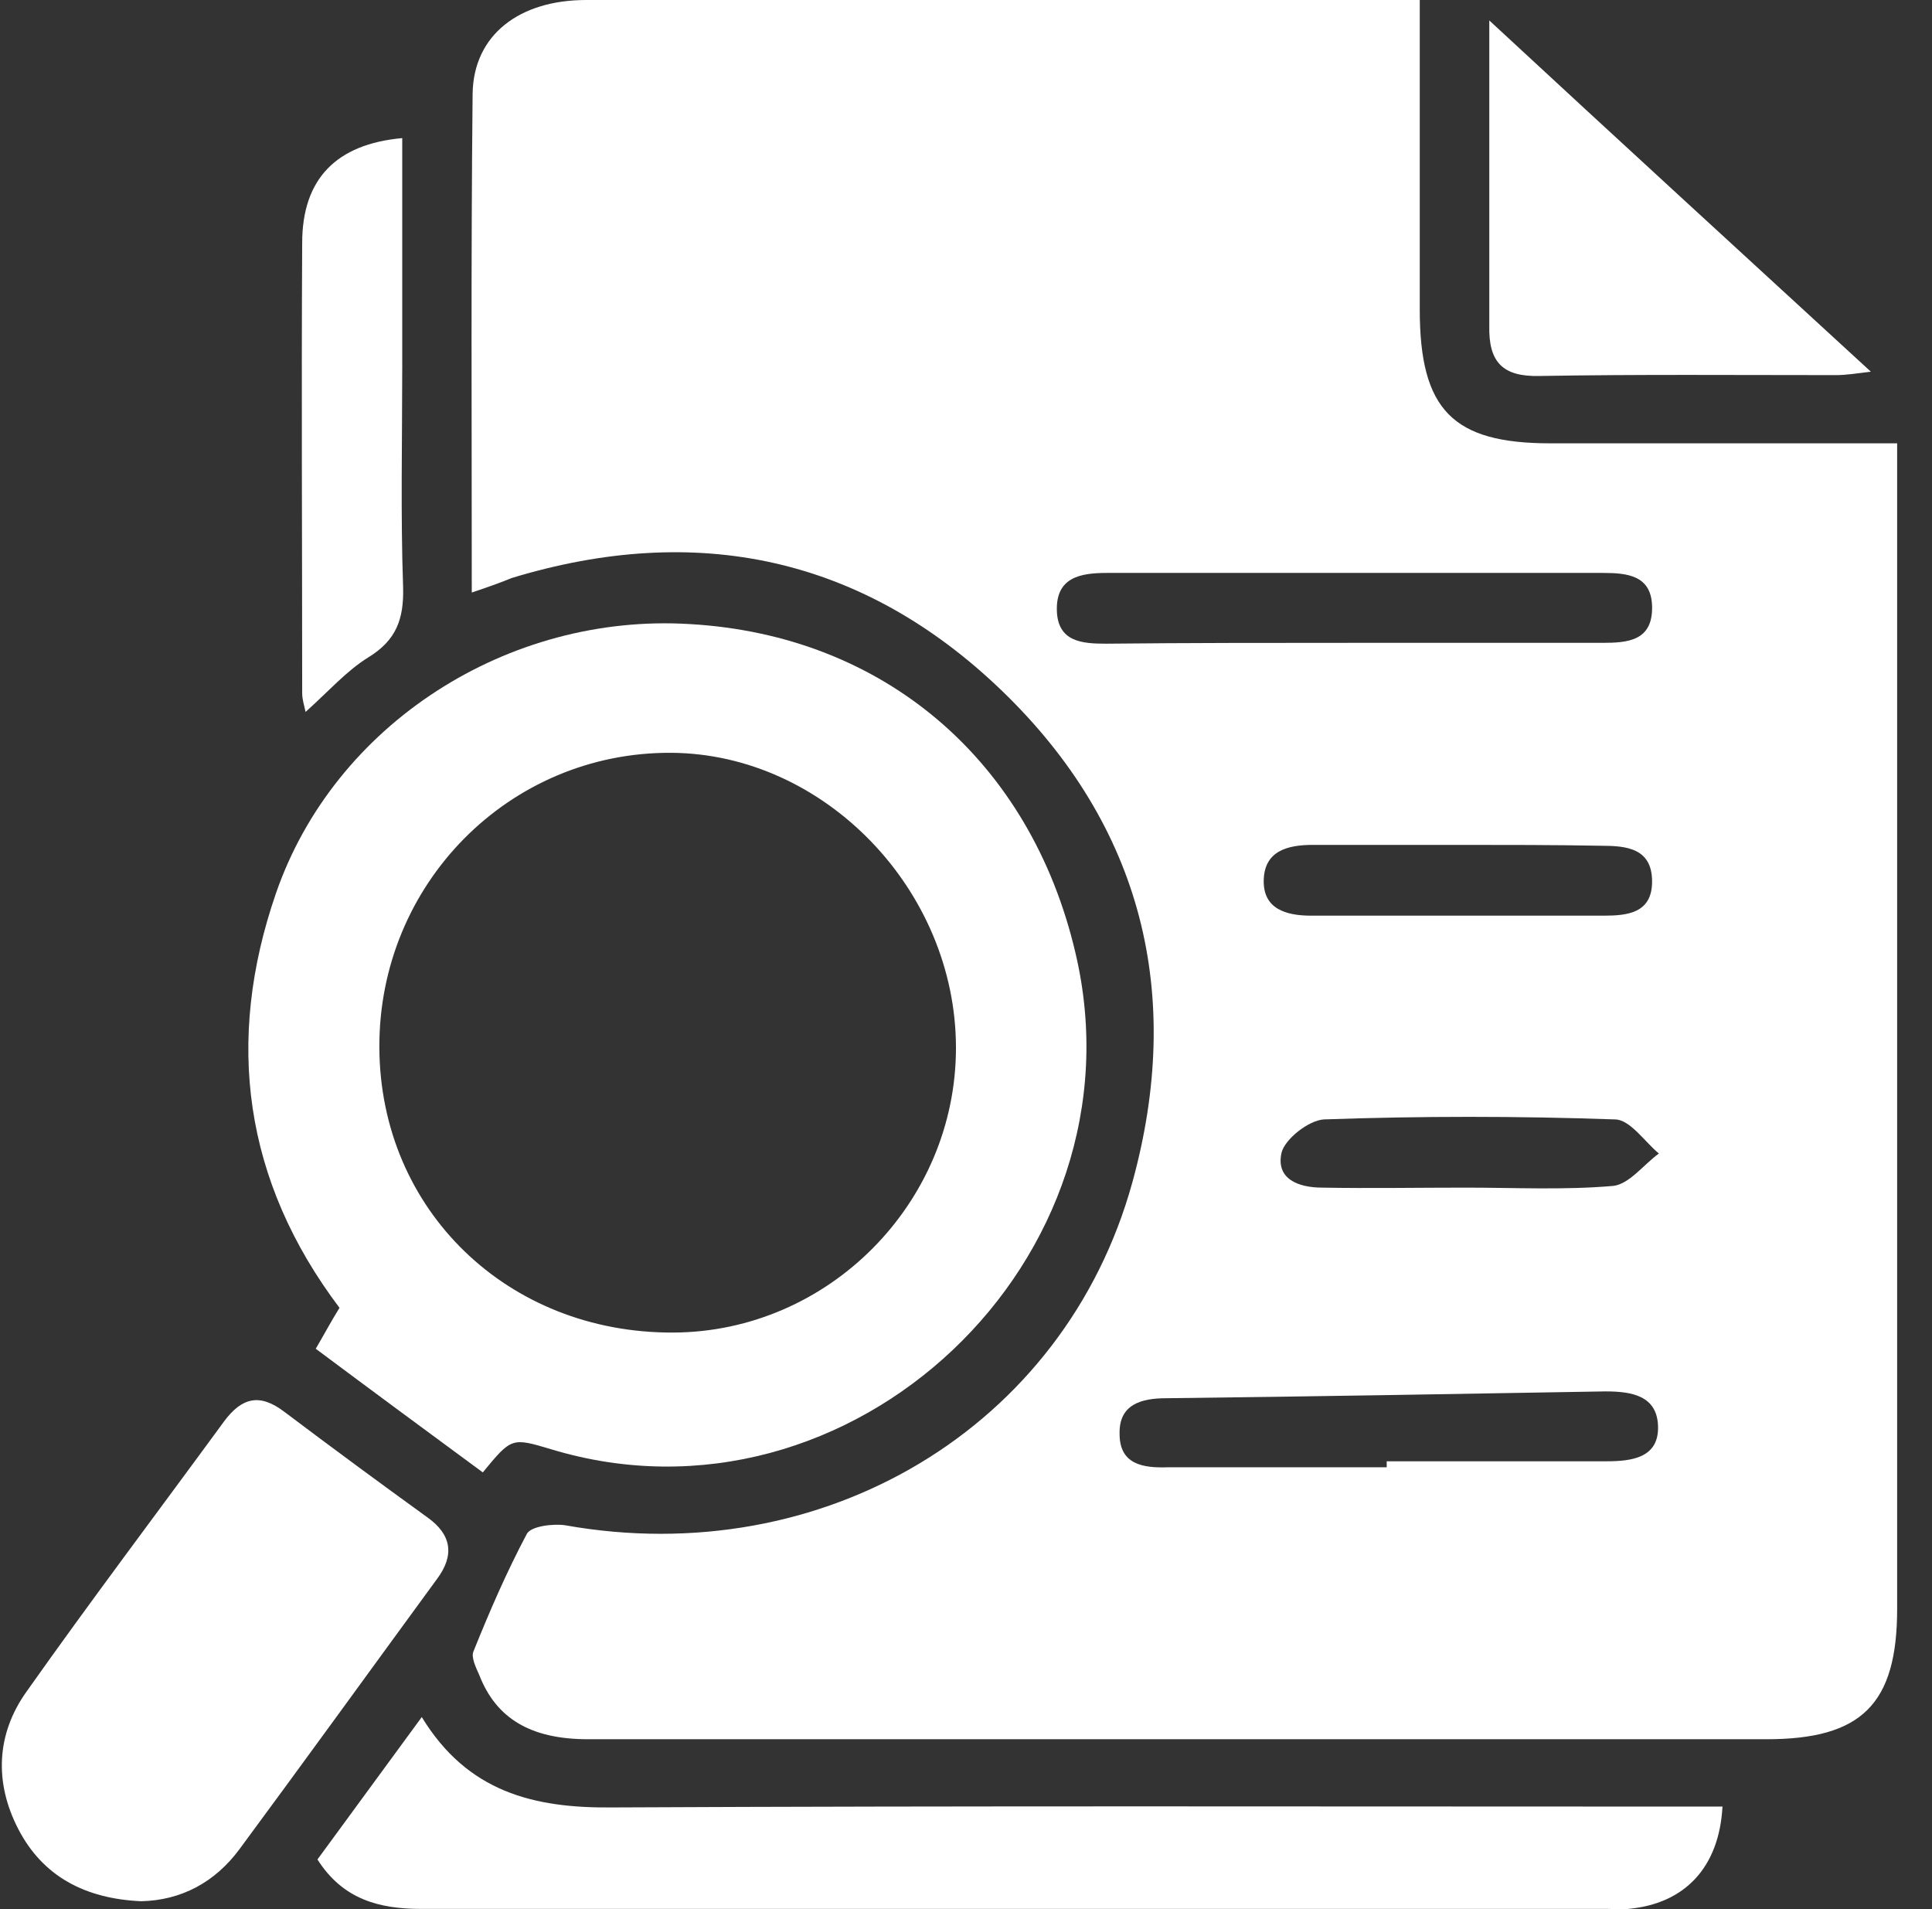 <svg xmlns="http://www.w3.org/2000/svg" fill="none" viewBox="0 0 66.792 66" style="max-height: 500px" width="66.792" height="66">
<rect x="0" y="0" width="66.792" height="66" fill="#333333" stroke="none"/>
<path fill="white" d="M16.31 20.483C16.31 14.618 16.28 8.93 16.339 3.242C16.368 1.208 17.951 0 20.267 0C28.123 0 36.009 0 43.865 0C45.565 0 47.266 0 49.083 0C49.083 3.654 49.083 7.191 49.083 10.698C49.083 14.176 50.227 15.325 53.598 15.325C57.555 15.325 61.483 15.325 65.587 15.325C65.587 15.915 65.587 16.386 65.587 16.858C65.587 29.766 65.587 42.675 65.587 55.613C65.587 58.914 64.356 60.122 61.073 60.122C47.5 60.122 33.928 60.122 20.326 60.122C18.362 60.122 17.16 59.415 16.573 57.912C16.456 57.647 16.28 57.293 16.368 57.087C16.925 55.702 17.512 54.346 18.215 53.02C18.362 52.754 19.124 52.666 19.534 52.725C28.446 54.316 36.8 49.365 39.146 40.877C40.934 34.394 39.497 28.558 34.631 23.872C29.824 19.245 24.078 18.037 17.687 19.982C17.336 20.129 16.925 20.276 16.31 20.483ZM46.738 22.222C49.611 22.222 52.513 22.222 55.386 22.222C56.265 22.222 57.145 22.163 57.115 20.954C57.086 19.893 56.265 19.805 55.415 19.805C49.699 19.805 43.983 19.805 38.266 19.805C37.357 19.805 36.507 19.952 36.537 21.102C36.566 22.192 37.416 22.251 38.237 22.251C41.08 22.222 43.924 22.222 46.738 22.222ZM47.94 50.721C47.94 50.662 47.94 50.574 47.94 50.514C50.461 50.514 53.011 50.514 55.532 50.514C56.412 50.514 57.35 50.397 57.321 49.306C57.291 48.245 56.412 48.098 55.503 48.098C50.432 48.186 45.36 48.275 40.318 48.334C39.468 48.334 38.676 48.54 38.706 49.572C38.706 50.632 39.527 50.75 40.377 50.721C42.868 50.721 45.39 50.721 47.94 50.721ZM50.373 29.206C48.702 29.206 47.06 29.206 45.39 29.206C44.51 29.206 43.719 29.413 43.689 30.415C43.66 31.417 44.452 31.653 45.331 31.653C48.702 31.653 52.073 31.653 55.444 31.653C56.265 31.653 57.115 31.564 57.115 30.474C57.115 29.324 56.236 29.236 55.356 29.236C53.715 29.206 52.044 29.206 50.373 29.206ZM50.666 41.054C52.366 41.054 54.067 41.142 55.767 40.995C56.324 40.936 56.822 40.258 57.35 39.875C56.852 39.463 56.353 38.696 55.825 38.696C52.484 38.578 49.112 38.578 45.771 38.696C45.243 38.726 44.422 39.374 44.305 39.846C44.1 40.759 44.891 41.054 45.712 41.054C47.354 41.084 48.995 41.054 50.666 41.054Z"/>
<path fill="white" d="M16.691 50.898C14.727 49.453 12.851 48.068 10.916 46.624C11.209 46.123 11.444 45.681 11.737 45.209C8.424 40.818 7.779 35.985 9.538 30.886C11.561 25.021 17.57 21.19 23.844 21.573C30.557 21.956 35.628 26.289 37.182 32.949C39.674 43.53 29.414 53.226 19.066 50.102C17.688 49.689 17.688 49.689 16.691 50.898ZM23.287 46.064C28.651 46.035 33.049 41.584 33.049 36.221C33.049 30.768 28.505 26.053 23.199 26.023C17.6 25.994 13.085 30.562 13.115 36.221C13.144 41.82 17.541 46.094 23.287 46.064Z"/>
<path fill="white" d="M14.581 59.356C16.164 61.949 18.45 62.509 21.177 62.48C33.43 62.421 45.684 62.45 57.937 62.45C58.465 62.45 58.992 62.45 59.549 62.45C59.432 64.572 58.23 65.81 56.295 65.987C56.061 66.016 55.797 65.987 55.563 65.987C41.902 65.987 28.241 65.987 14.552 65.987C13.115 65.987 11.855 65.663 10.975 64.278C12.118 62.715 13.262 61.154 14.581 59.356Z"/>
<path fill="white" d="M4.877 65.722C2.943 65.634 1.477 64.867 0.627 63.217C-0.194 61.626 -0.135 59.946 0.92 58.472C3.148 55.319 5.464 52.254 7.75 49.13C8.366 48.304 8.981 48.157 9.832 48.805C11.473 50.043 13.115 51.251 14.786 52.46C15.607 53.049 15.724 53.757 15.108 54.582C12.822 57.706 10.565 60.83 8.278 63.924C7.428 65.074 6.255 65.693 4.877 65.722Z"/>
<path fill="white" d="M51.487 0.707C55.972 4.863 60.252 8.782 64.679 12.849C64.181 12.908 63.829 12.967 63.477 12.967C60.047 12.967 56.647 12.938 53.217 12.997C51.956 13.026 51.458 12.525 51.487 11.258C51.487 7.81 51.487 4.42 51.487 0.707Z"/>
<path fill="white" d="M13.906 4.774C13.906 7.427 13.906 10.05 13.906 12.673C13.906 15.207 13.848 17.771 13.936 20.306C13.965 21.396 13.701 22.133 12.734 22.723C11.972 23.194 11.327 23.931 10.564 24.609C10.506 24.344 10.447 24.167 10.447 23.96C10.447 18.773 10.418 13.586 10.447 8.399C10.447 6.189 11.62 4.981 13.906 4.774Z"/>
</svg>